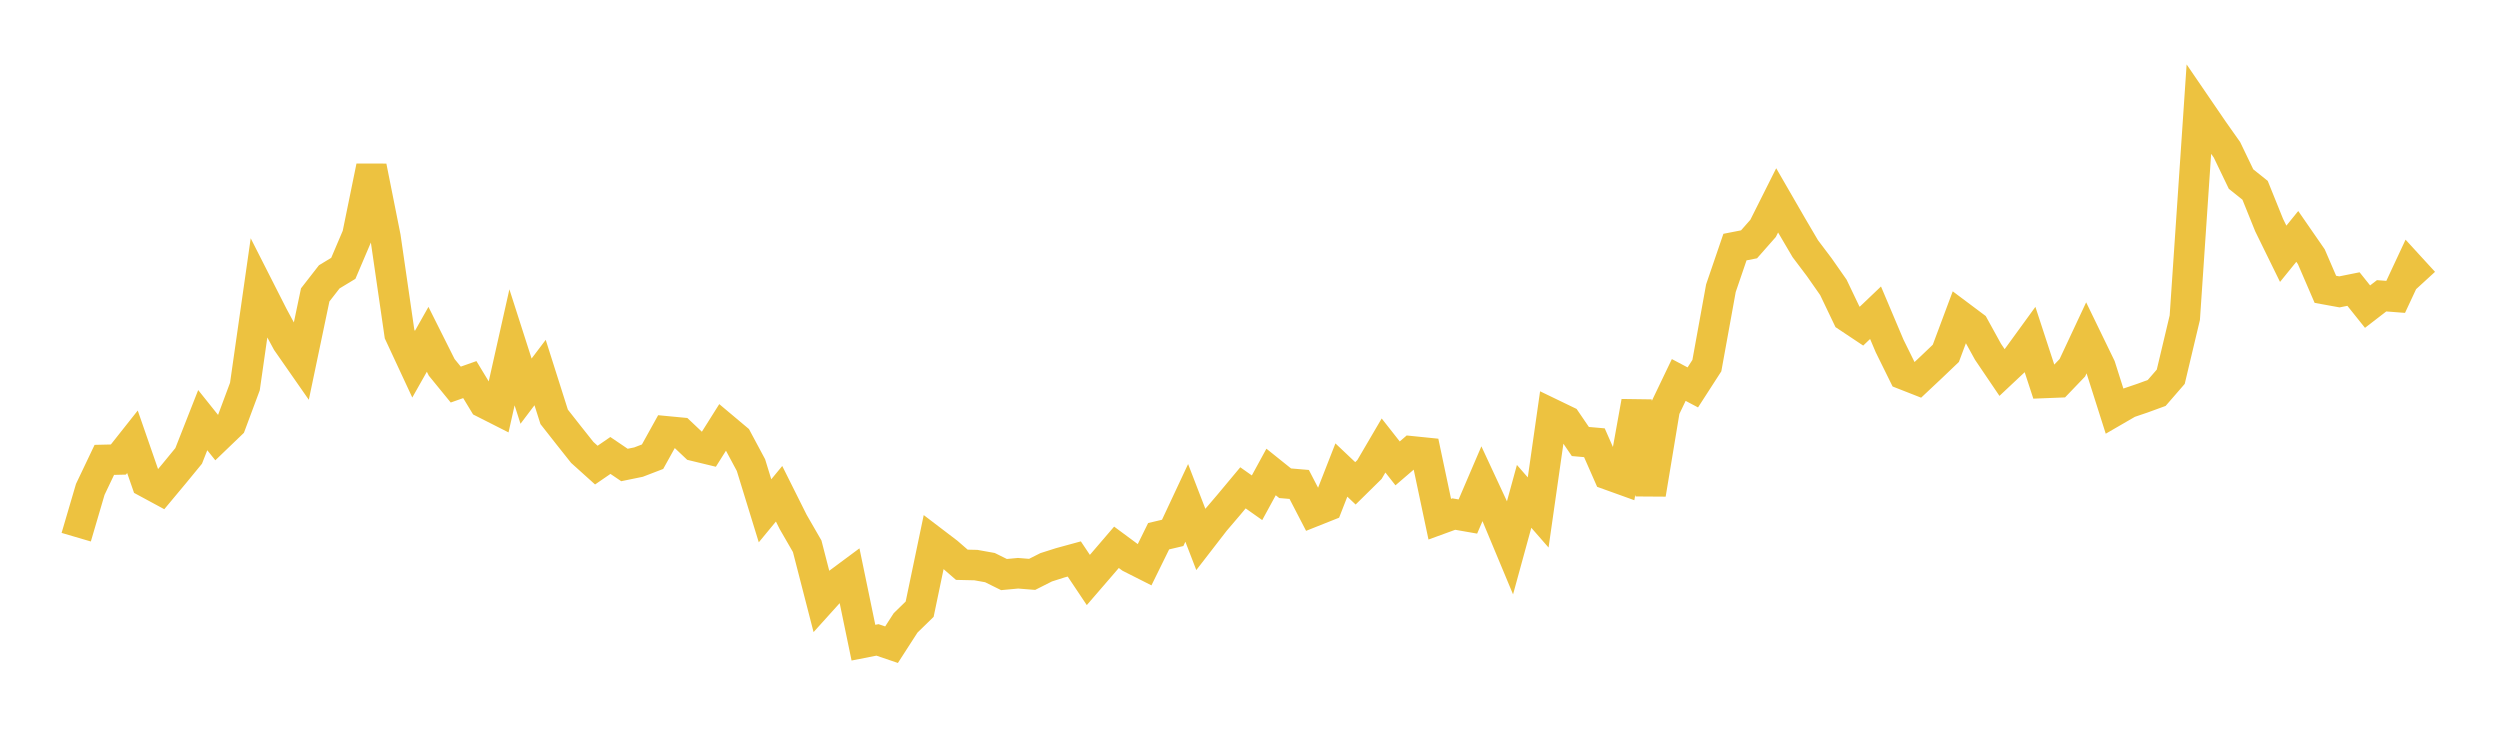 <svg width="164" height="48" xmlns="http://www.w3.org/2000/svg" xmlns:xlink="http://www.w3.org/1999/xlink"><path fill="none" stroke="rgb(237,194,64)" stroke-width="2" d="M5,35.24L5.922,32.103L6.844,30.168L7.766,30.146L8.689,28.98L9.611,31.638L10.533,32.136L11.455,31.03L12.377,29.907L13.299,27.562L14.222,28.716L15.144,27.83L16.066,25.355L16.988,18.908L17.91,20.724L18.832,22.431L19.754,23.754L20.677,19.346L21.599,18.161L22.521,17.603L23.443,15.438L24.365,10.926L25.287,15.548L26.21,21.91L27.132,23.892L28.054,22.259L28.976,24.099L29.898,25.228L30.82,24.902L31.743,26.426L32.665,26.893L33.587,22.785L34.509,25.659L35.431,24.439L36.353,27.345L37.275,28.518L38.198,29.681L39.12,30.511L40.042,29.878L40.964,30.503L41.886,30.314L42.808,29.96L43.731,28.295L44.653,28.383L45.575,29.255L46.497,29.478L47.419,28.013L48.341,28.787L49.263,30.509L50.186,33.508L51.108,32.391L52.03,34.236L52.952,35.835L53.874,39.414L54.796,38.392L55.719,37.707L56.641,42.159L57.563,41.978L58.485,42.292L59.407,40.862L60.329,39.963L61.251,35.545L62.174,36.248L63.096,37.049L64.018,37.07L64.94,37.235L65.862,37.691L66.784,37.605L67.707,37.679L68.629,37.214L69.551,36.92L70.473,36.668L71.395,38.047L72.317,36.979L73.24,35.903L74.162,36.585L75.084,37.051L76.006,35.176L76.928,34.958L77.85,32.989L78.772,35.381L79.695,34.187L80.617,33.107L81.539,32.002L82.461,32.653L83.383,30.962L84.305,31.701L85.228,31.779L86.15,33.559L87.072,33.192L87.994,30.834L88.916,31.707L89.838,30.799L90.76,29.224L91.683,30.398L92.605,29.605L93.527,29.699L94.449,34.059L95.371,33.723L96.293,33.884L97.216,31.731L98.138,33.714L99.06,35.924L99.982,32.561L100.904,33.617L101.826,27.164L102.749,27.61L103.671,28.963L104.593,29.044L105.515,31.14L106.437,31.472L107.359,26.349L108.281,32.417L109.204,26.85L110.126,24.926L111.048,25.414L111.97,23.985L112.892,18.906L113.814,16.208L114.737,16.028L115.659,14.982L116.581,13.144L117.503,14.741L118.425,16.311L119.347,17.533L120.269,18.851L121.192,20.78L122.114,21.394L123.036,20.515L123.958,22.695L124.88,24.564L125.802,24.926L126.725,24.059L127.647,23.179L128.569,20.712L129.491,21.402L130.413,23.076L131.335,24.438L132.257,23.572L133.18,22.302L134.102,25.123L135.024,25.087L135.946,24.126L136.868,22.157L137.79,24.057L138.713,26.962L139.635,26.428L140.557,26.115L141.479,25.778L142.401,24.715L143.323,20.839L144.246,7.174L145.168,8.523L146.09,9.83L147.012,11.746L147.934,12.484L148.856,14.768L149.778,16.648L150.701,15.509L151.623,16.842L152.545,18.98L153.467,19.147L154.389,18.962L155.311,20.115L156.234,19.404L157.156,19.475L158.078,17.501L159,18.508"></path></svg>